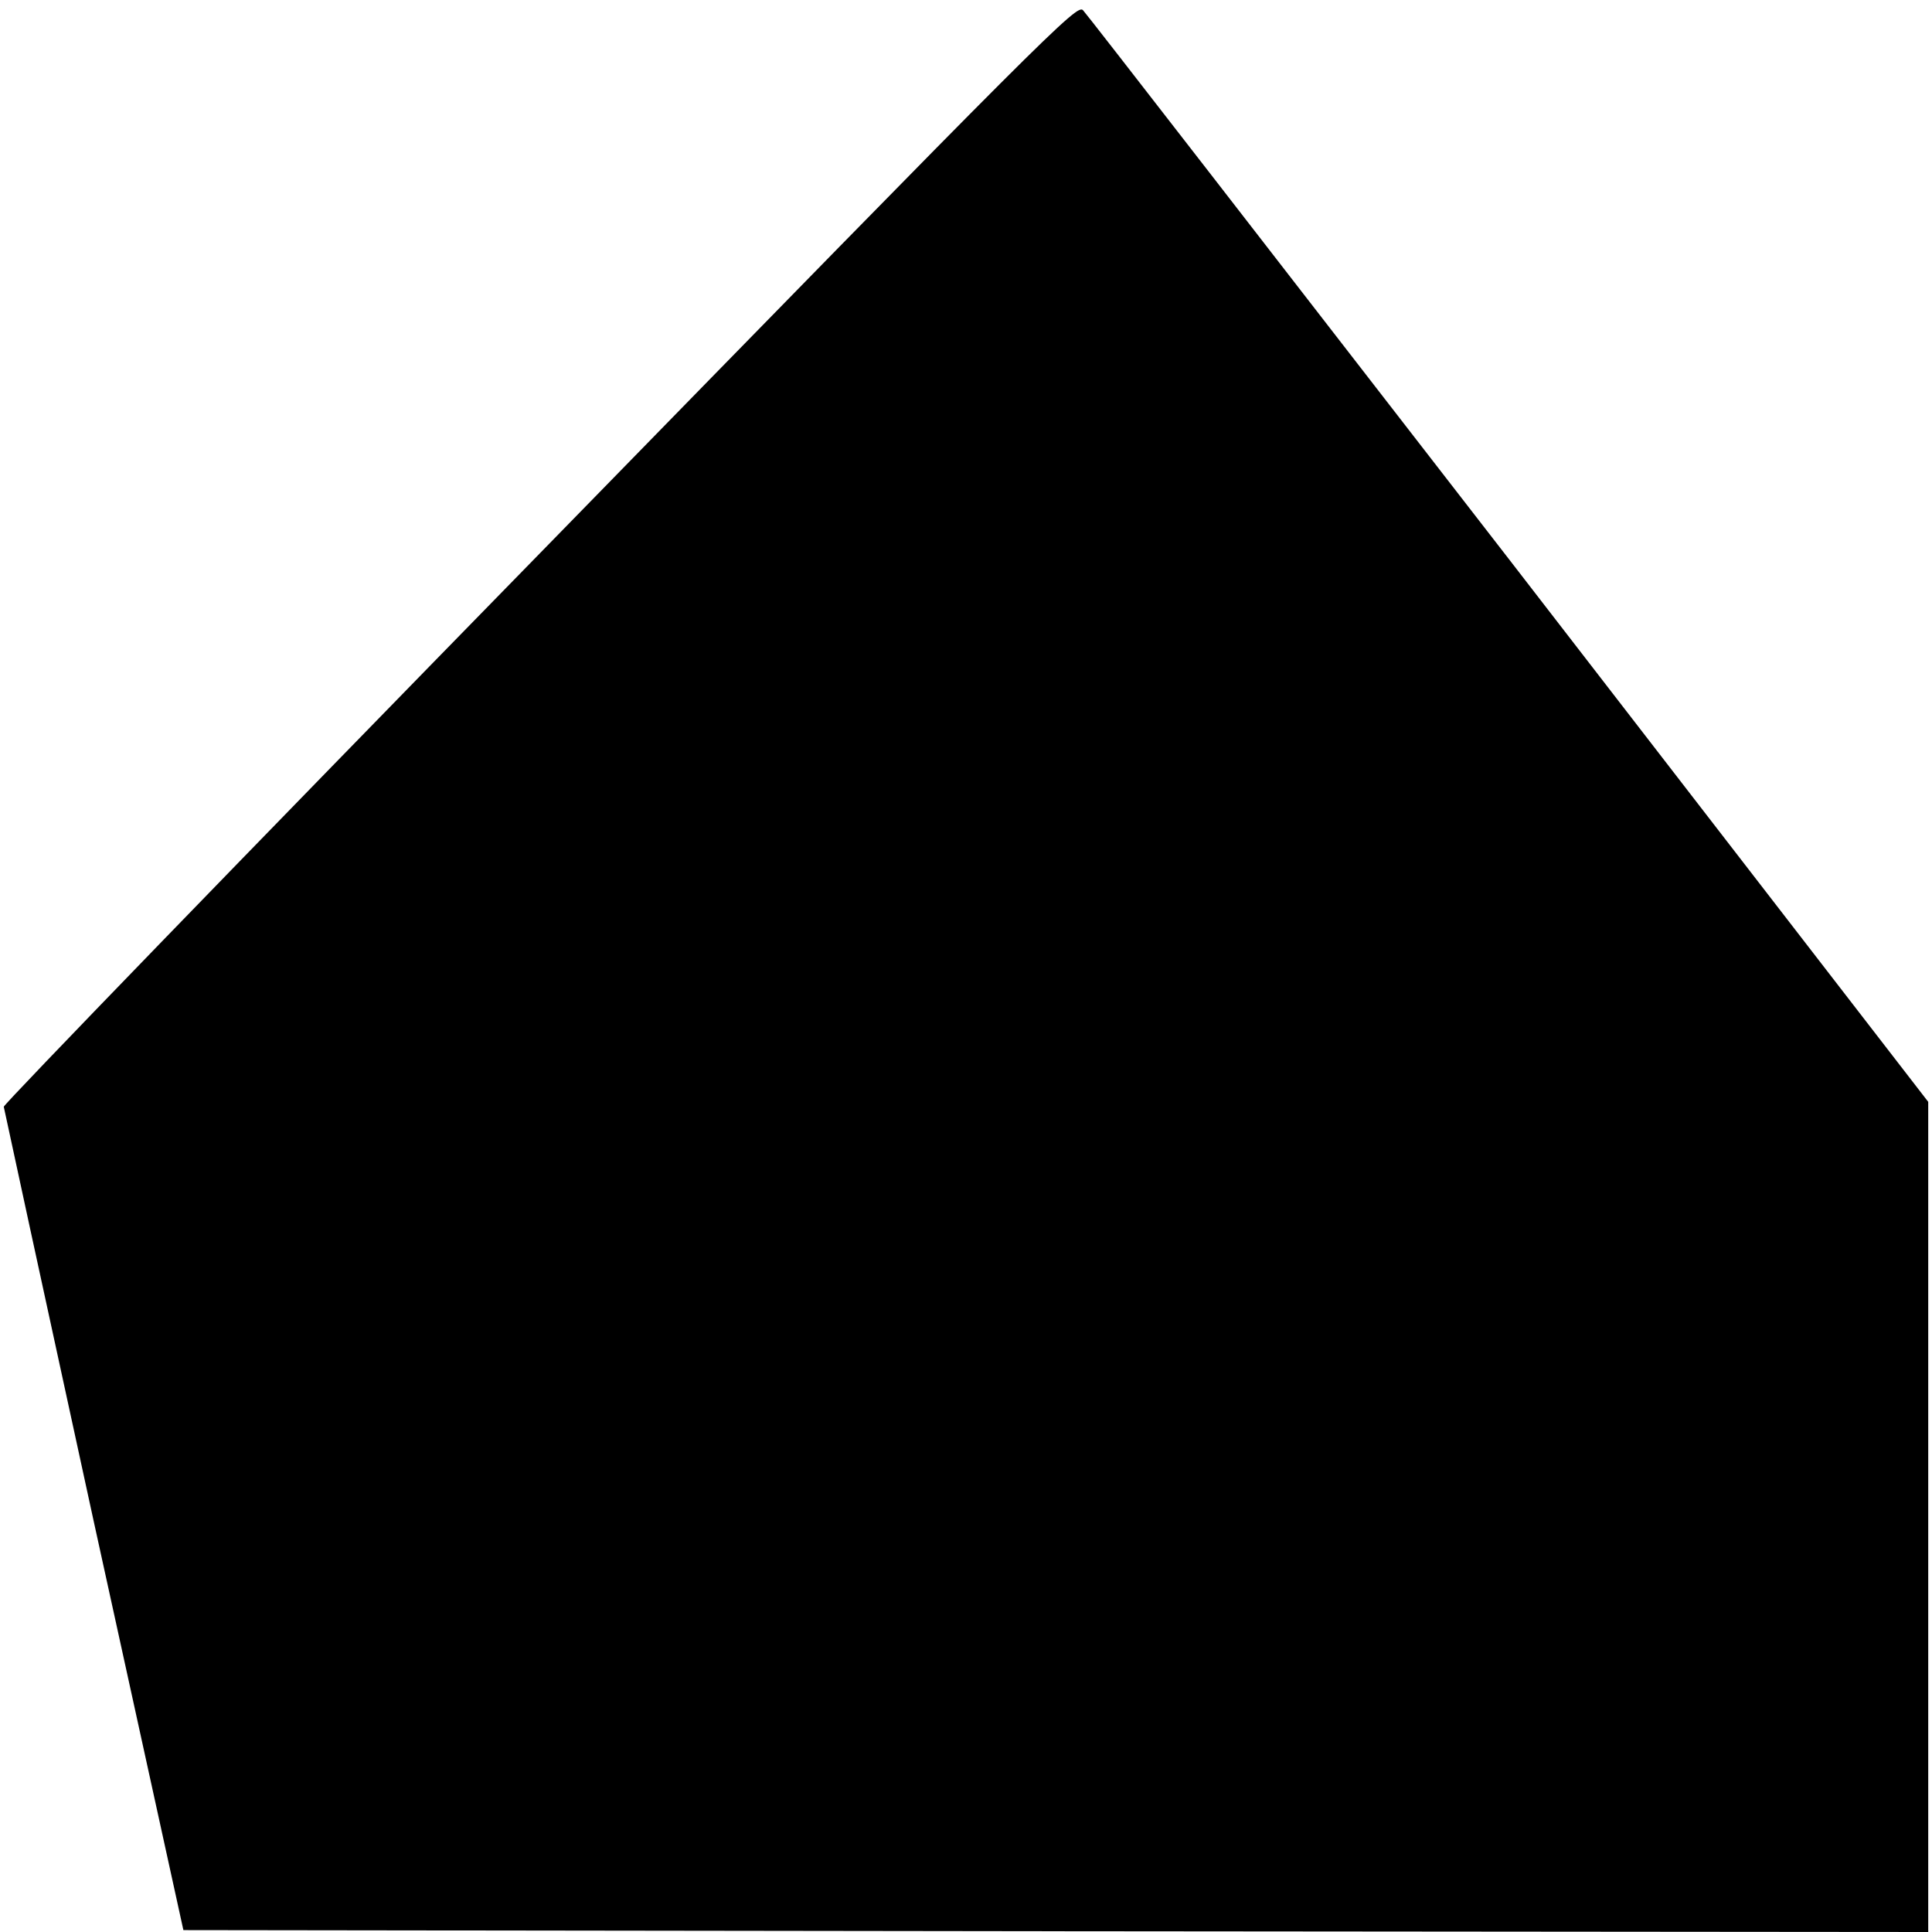 <?xml version="1.0" standalone="no"?>
<!DOCTYPE svg PUBLIC "-//W3C//DTD SVG 20010904//EN"
 "http://www.w3.org/TR/2001/REC-SVG-20010904/DTD/svg10.dtd">
<svg version="1.0" xmlns="http://www.w3.org/2000/svg"
 width="512pt" height="512pt" viewBox="0 0 512 512"
 preserveAspectRatio="xMidYMid meet">

<g transform="translate(0,512) scale(0.1,-0.1)"
fill="#000000" stroke="none">
<path d="M1432 3655 c-782 -800 -1422 -1461 -1422 -1468 1 -6 108 -500 238
-1097 l238 -1085 2312 -3 2312 -2 0 1100 0 1100 -1111 1438 c-612 790 -1119
1445 -1129 1455 -16 17 -88 -55 -1438 -1438z"/>
</g>
</svg>
